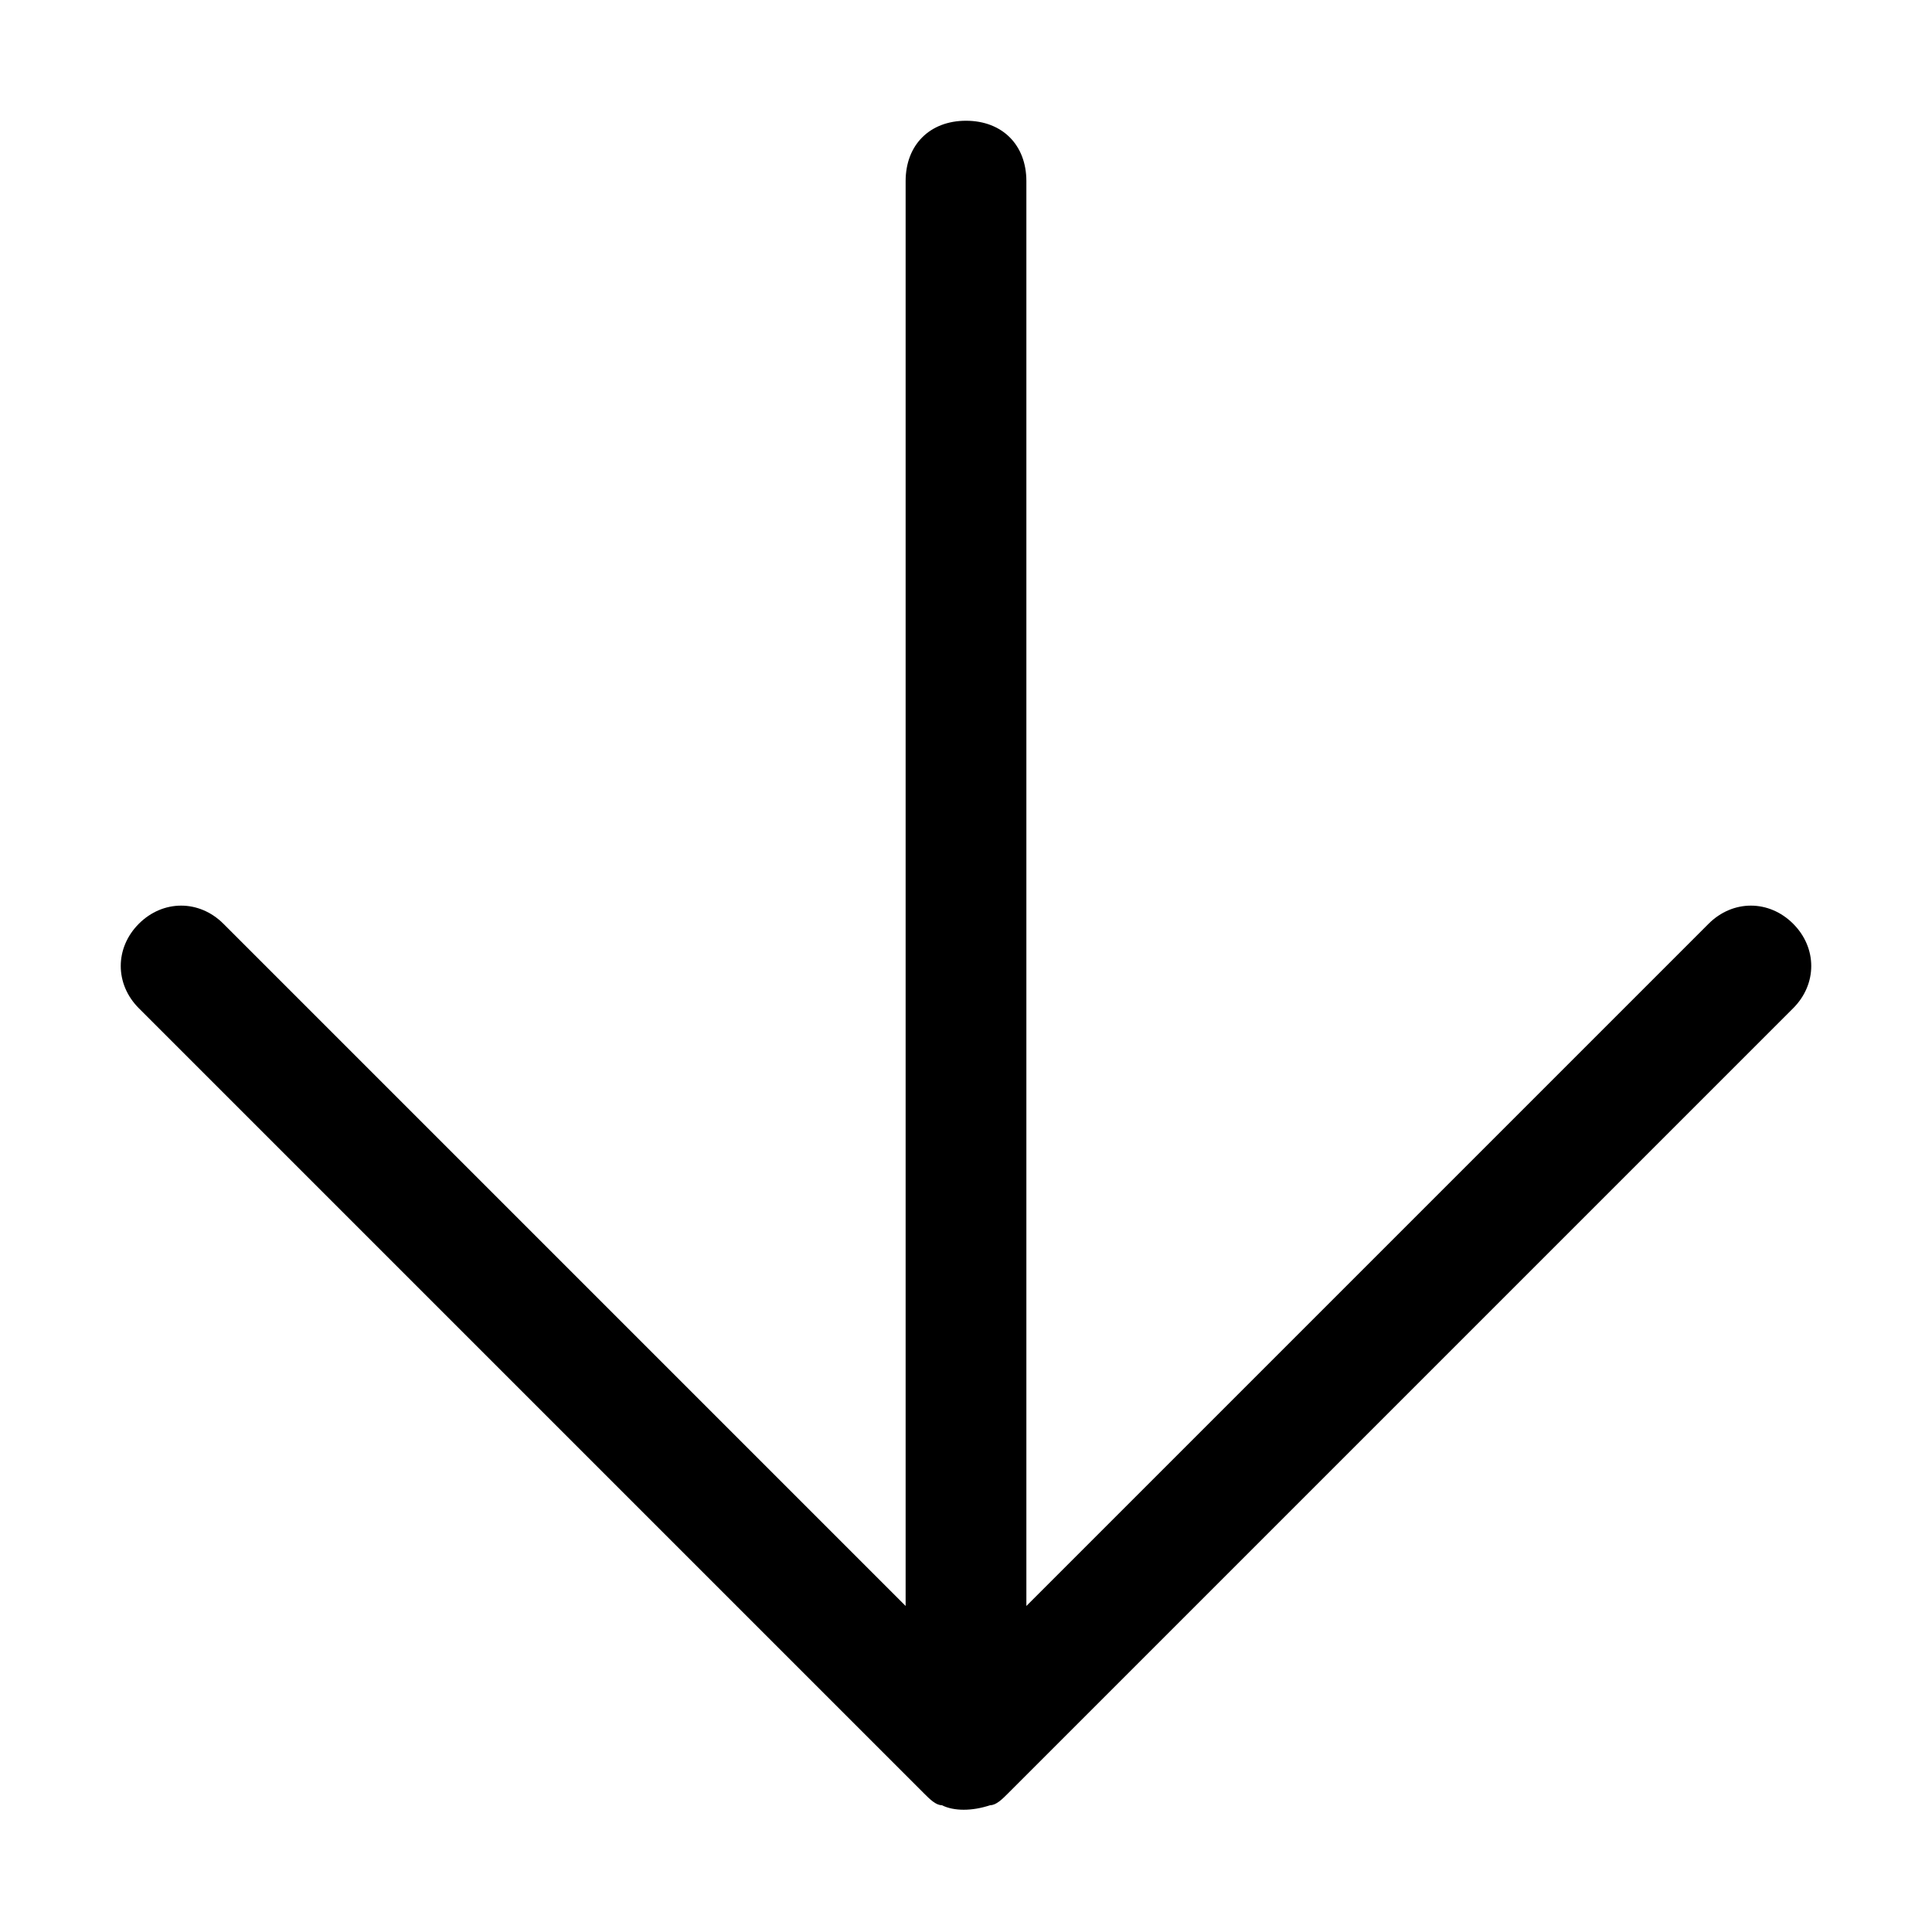 <svg xmlns="http://www.w3.org/2000/svg" viewBox="0 0 32 32" style="enable-background:new 0 0 32 32" xml:space="preserve">
  <path d="M16.7,29.7l13-13c0.4-0.4,0.4-1,0-1.4s-1-0.4-1.4,0L17,26.6V3c0-0.6-0.4-1-1-1s-1,0.4-1,1v23.6L3.7,15.3 c-0.4-0.4-1-0.4-1.4,0c0,0,0,0,0,0c-0.4,0.4-0.4,1,0,1.4c0,0,0,0,0,0l13,13c0.1,0.1,0.2,0.2,0.3,0.2c0.2,0.1,0.5,0.1,0.8,0 C16.5,29.9,16.6,29.8,16.7,29.7z"/>
</svg>
